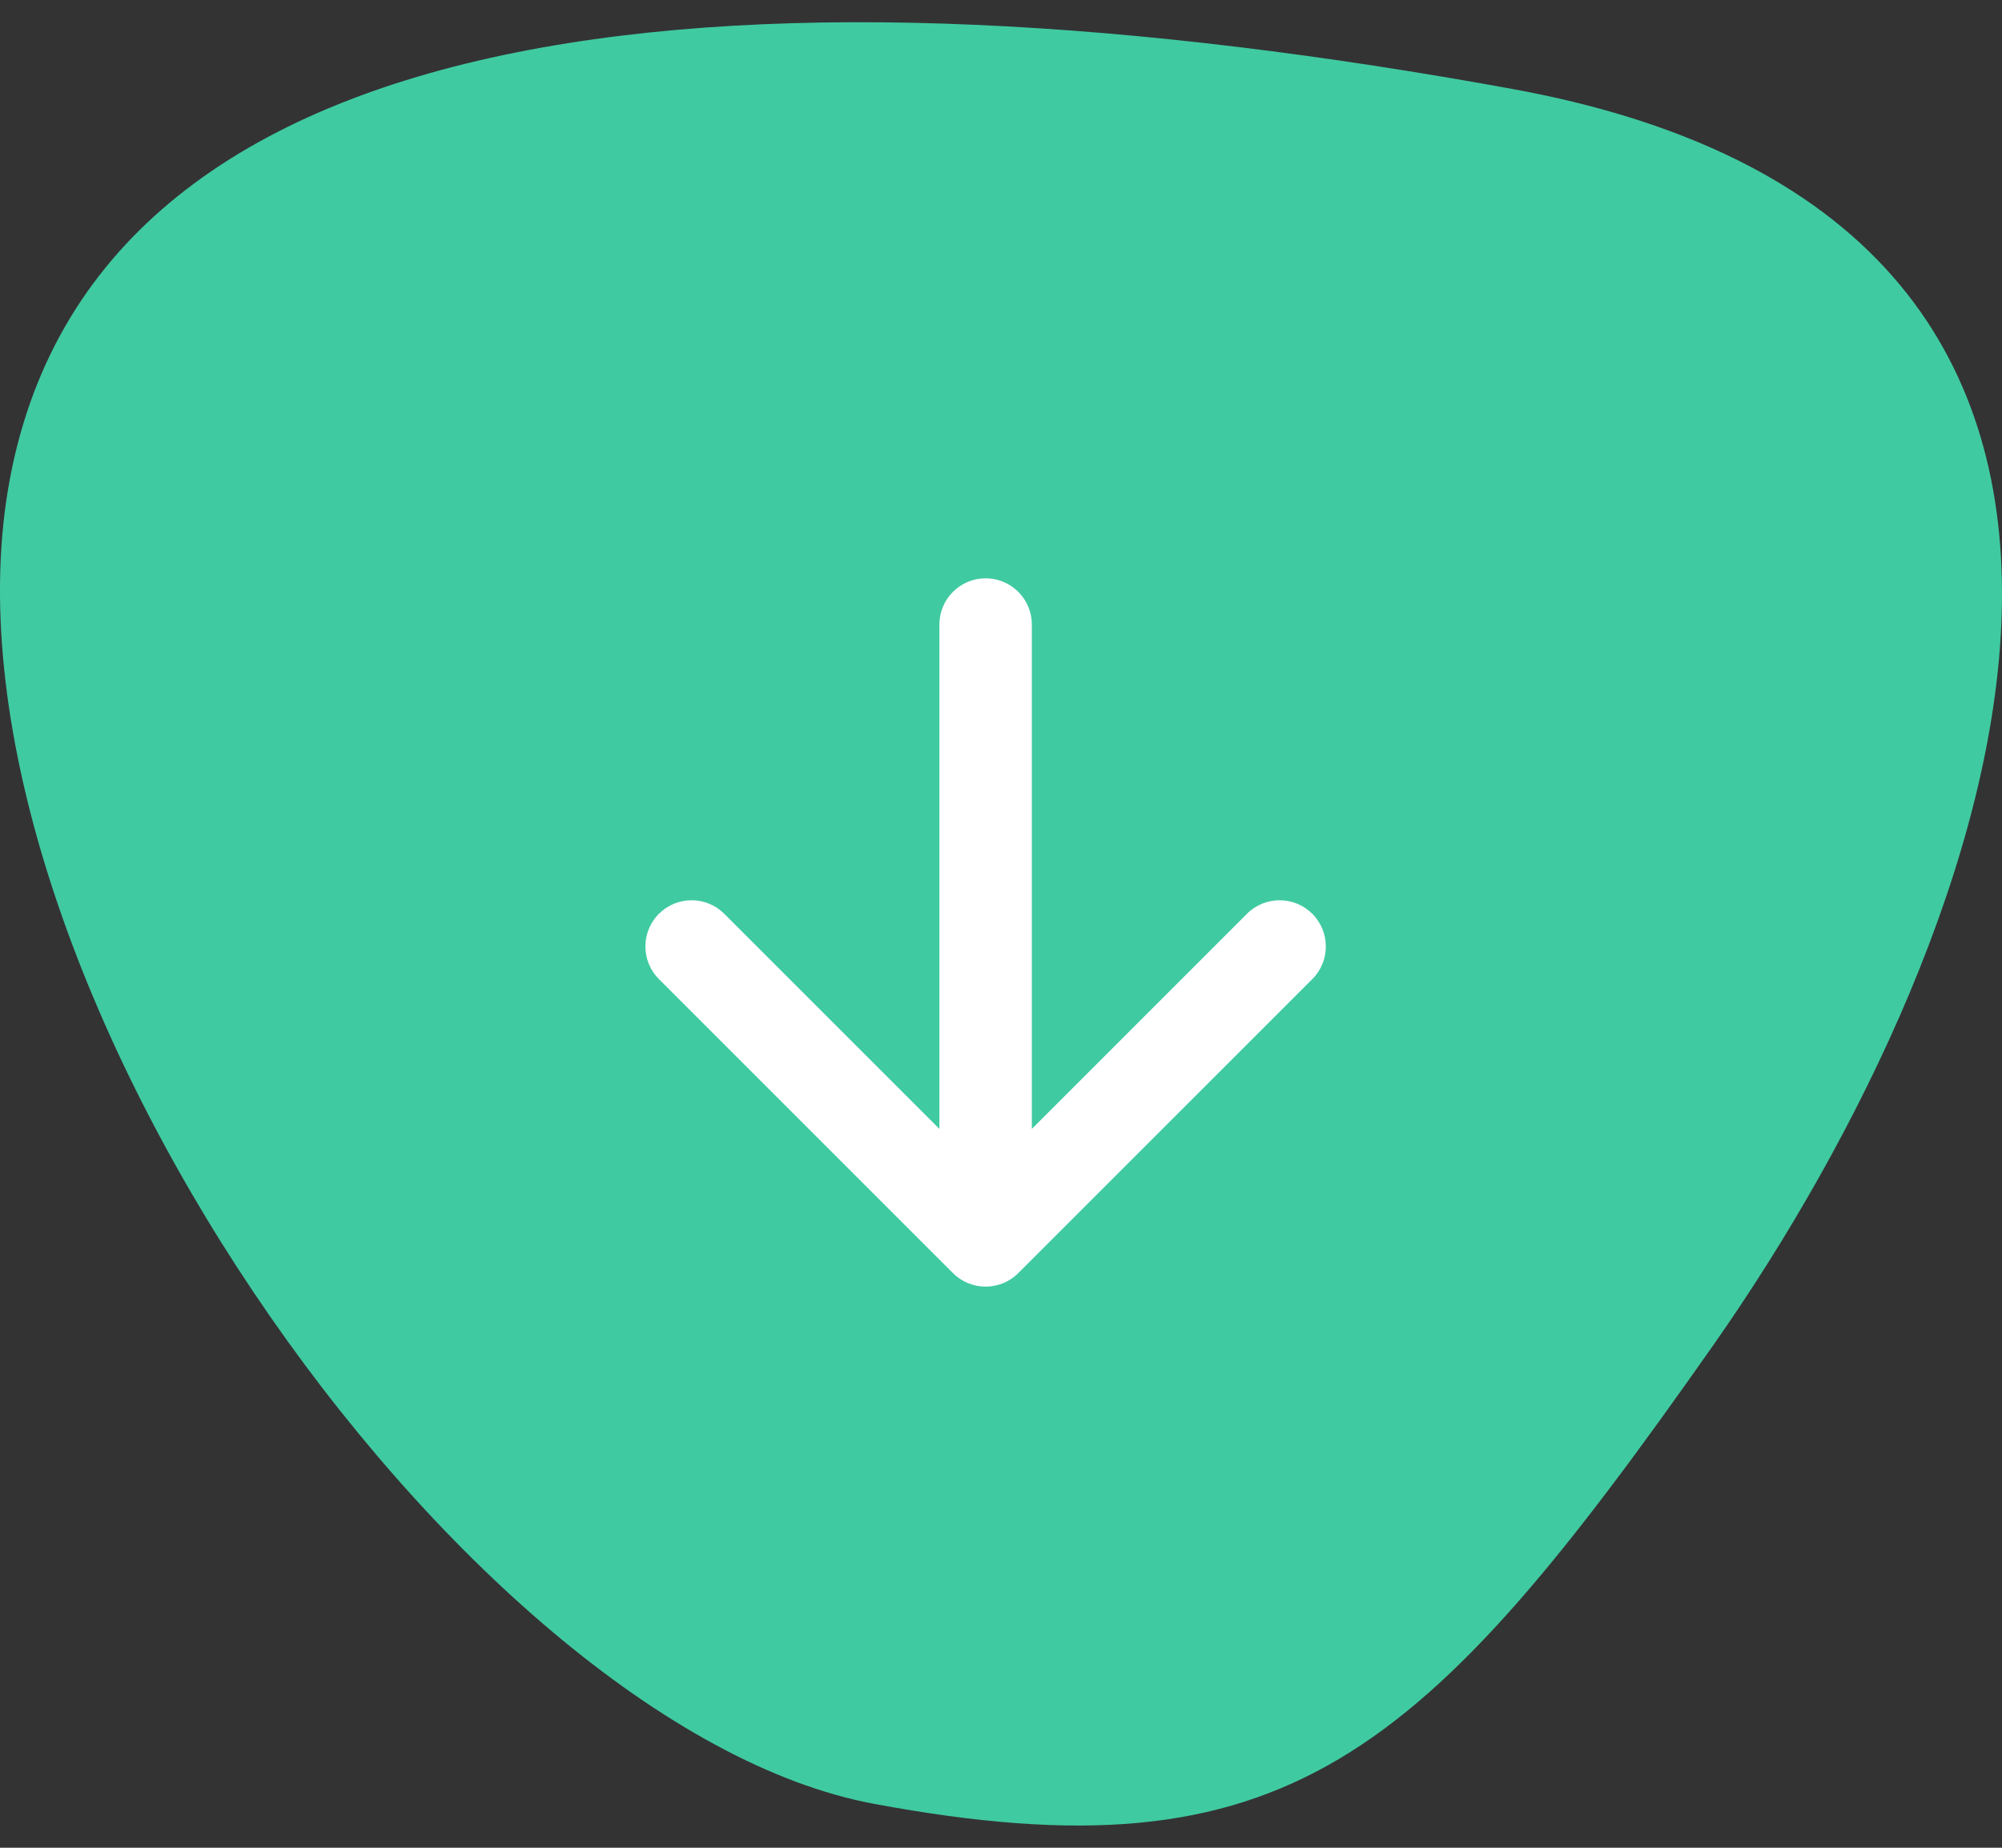 <svg xmlns="http://www.w3.org/2000/svg" width="65" height="60" viewBox="0 0 65 60" fill="none"><rect x="0" y="0" width="65" height="60" fill="#333333" stroke="none"/><path d="M49.109 2.89C24.883 -1.535 3.273 -0.052 0.326 15.524C-2.62 31.101 14.999 56.09 28.386 58.576C41.772 61.063 46.18 57.144 55.623 43.685C65.065 30.227 73.336 7.314 49.109 2.89Z" fill="#40CAA1"></path><path d="M33.501 20.279C33.501 19.451 32.829 18.779 32.001 18.779C31.172 18.779 30.5 19.451 30.5 20.279L33.501 20.279ZM30.94 41.34C31.526 41.925 32.475 41.925 33.061 41.34L42.607 31.794C43.193 31.208 43.193 30.258 42.607 29.672C42.021 29.087 41.072 29.087 40.486 29.672L32.001 38.158L23.515 29.672C22.929 29.087 21.98 29.087 21.394 29.672C20.808 30.258 20.808 31.208 21.394 31.794L30.94 41.34ZM30.5 20.279L30.5 40.279L33.501 40.279L33.501 20.279L30.5 20.279Z" fill="white"></path></svg>